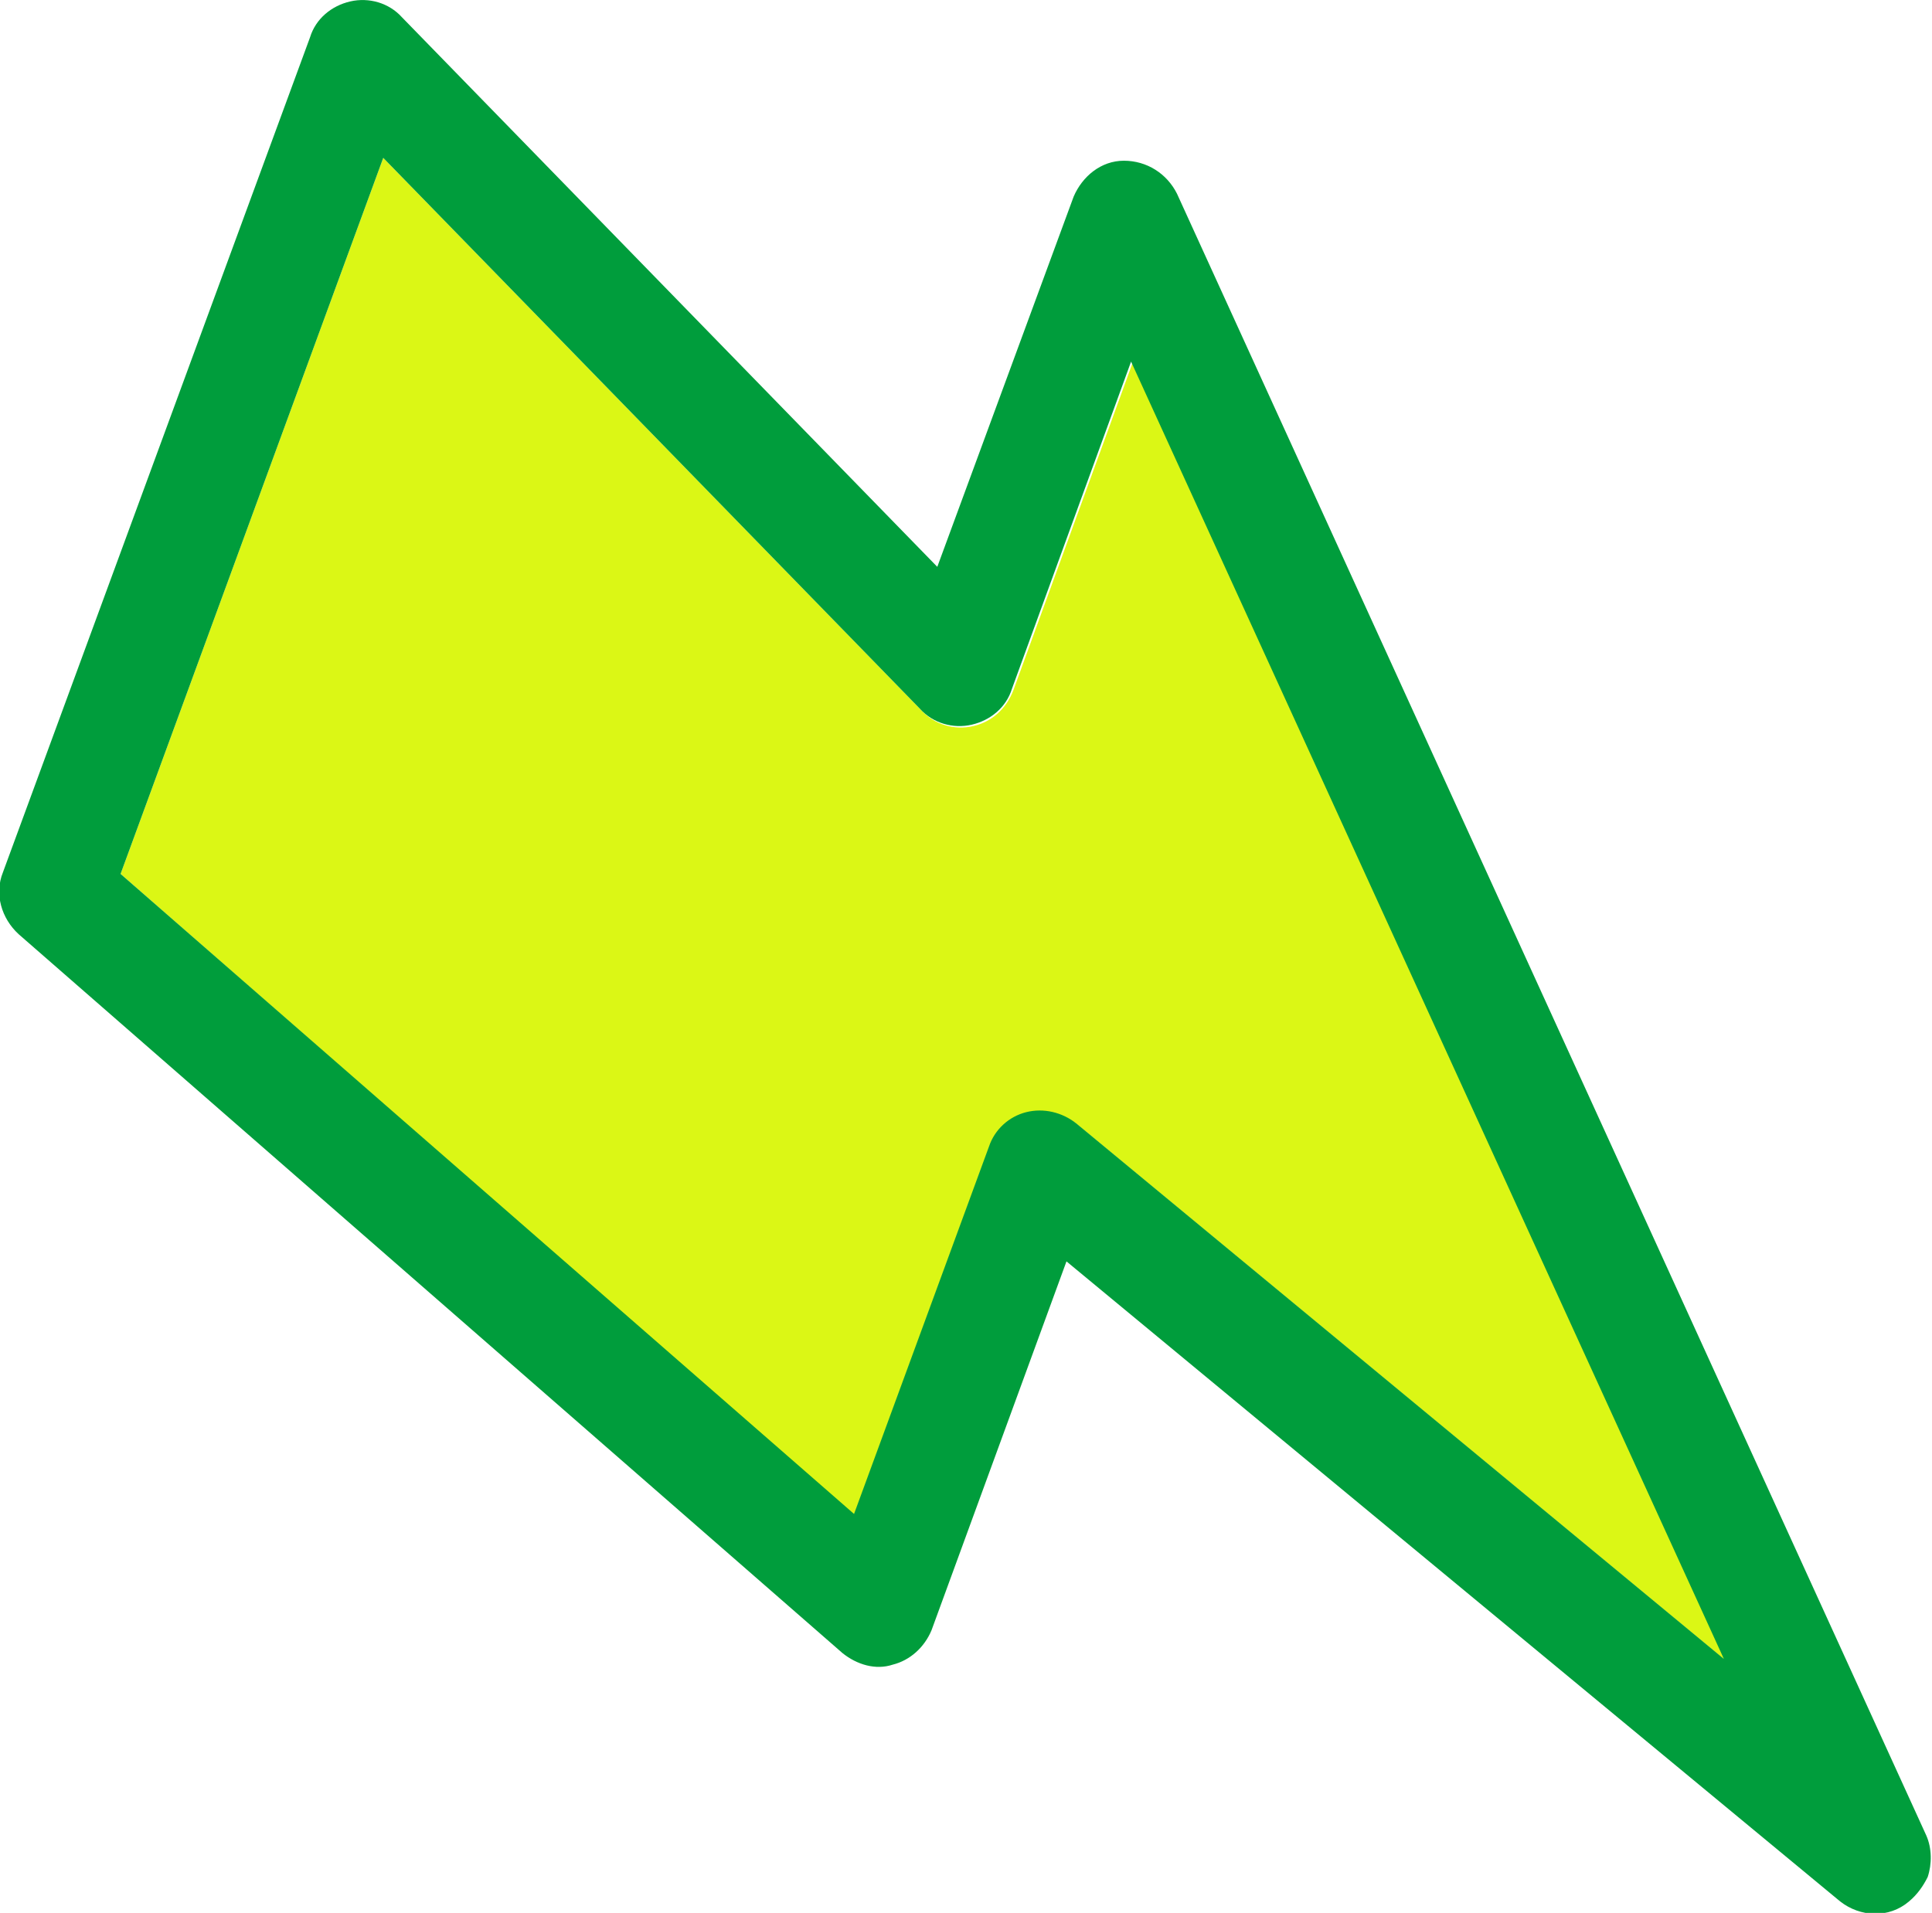 <?xml version="1.0" encoding="UTF-8"?>
<svg id="b" data-name="レイヤー_2" xmlns="http://www.w3.org/2000/svg" viewBox="0 0 13.46 13.33">
  <defs>
    <style>
      .d {
        fill: #009d3c;
      }

      .e {
        fill: #dbf715;
      }
    </style>
  </defs>
  <g id="c" data-name="イラスト_xFF08_動き_xFF09_">
    <g>
      <path class="e" d="M7.16,7.76c.12-.03.25,0,.35.08l4.51,3.73L7.89,2.53l-.83,2.28c-.05.13-.15.22-.28.25-.13.03-.27-.01-.36-.11L2.67,1.1.84,6.09l5.11,4.47.94-2.56c.04-.12.14-.21.26-.24Z"/>
      <path class="d" d="M6.49,11.36l.94-2.57,5.39,4.46c.14.11.34.12.48,0,.06-.05.1-.11.13-.17.03-.09.03-.2-.01-.29L8.2,1.35c-.07-.14-.21-.23-.37-.23-.16,0-.29.11-.35.25l-.95,2.58L2.8.12c-.09-.1-.23-.14-.36-.11-.13.03-.24.12-.28.25L.02,6.08c-.06.15-.01.32.11.43l5.74,5.01c.1.08.23.12.35.08.12-.03.22-.12.27-.24ZM.84,6.09L2.67,1.1l3.74,3.84c.09.1.23.14.36.11.13-.03.24-.12.28-.25l.83-2.28,4.13,9.04-4.51-3.73c-.1-.08-.23-.11-.35-.08-.12.03-.22.12-.26.24l-.94,2.56L.84,6.09Z"/>
    </g>
  </g>
</svg>